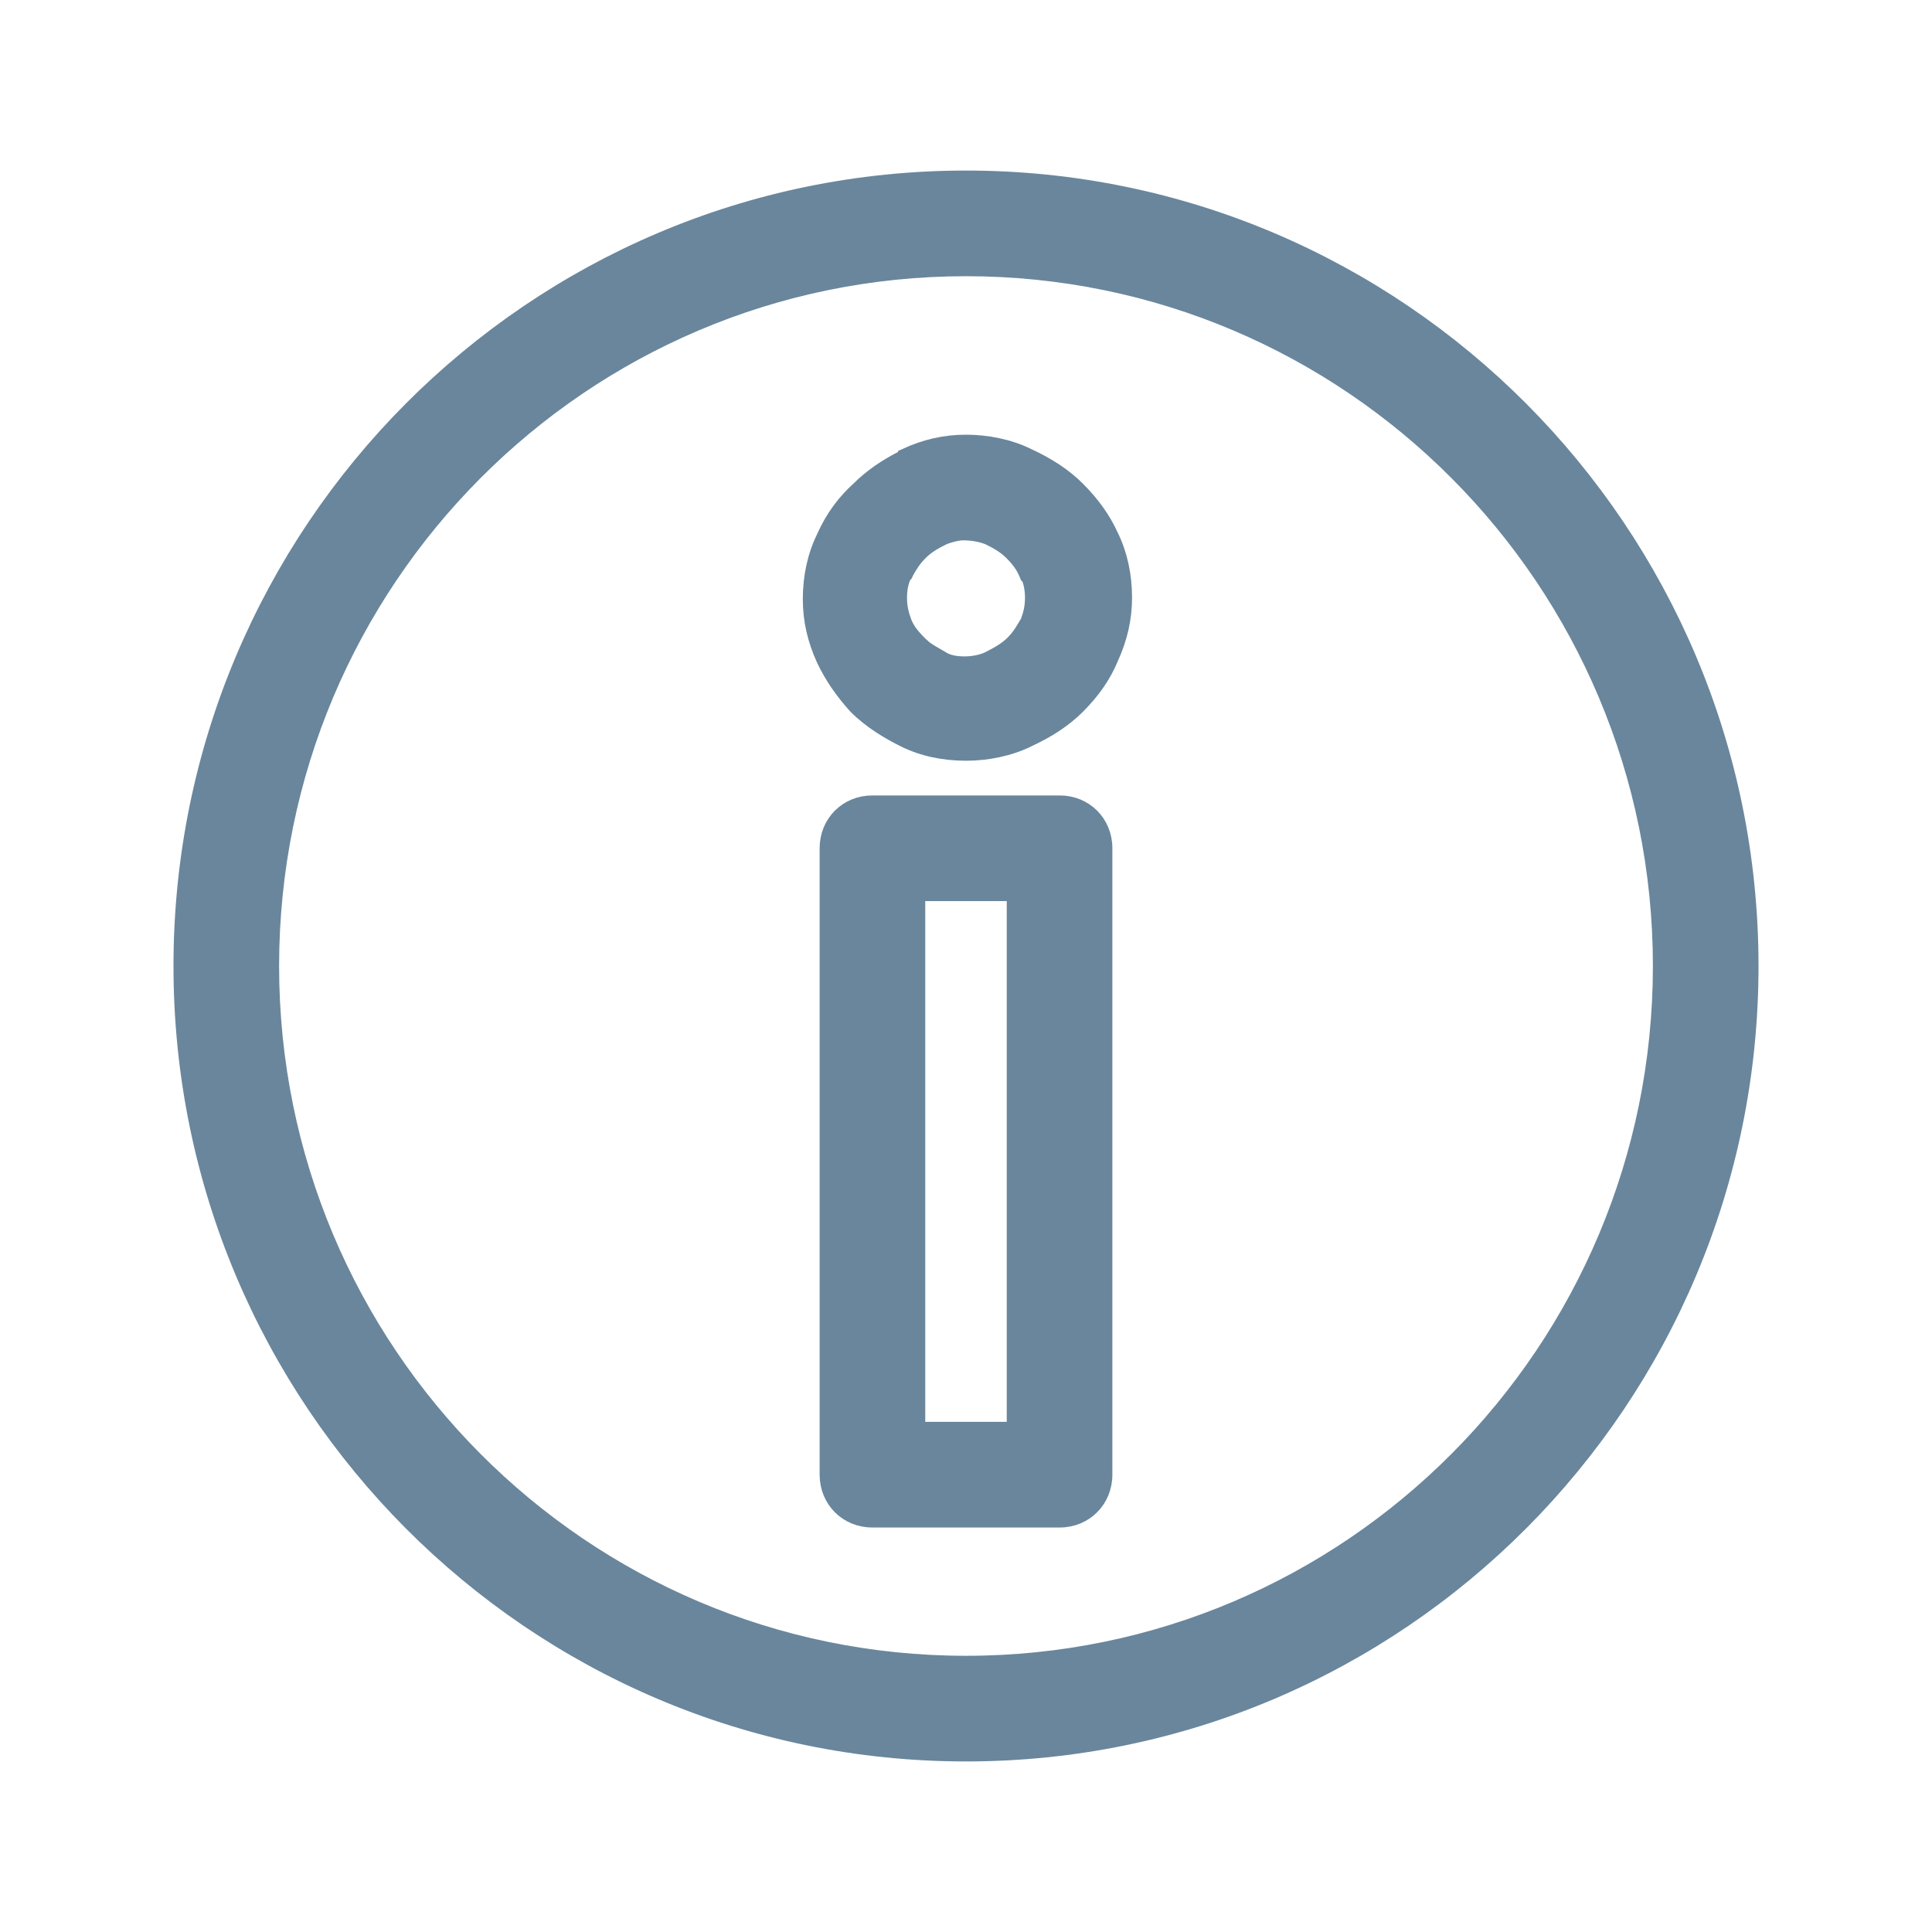 <svg width="54" height="54" xmlns="http://www.w3.org/2000/svg" xmlns:xlink="http://www.w3.org/1999/xlink" xml:space="preserve" overflow="hidden"><g transform="translate(-1160 -603)"><path d="M1187 624.052C1186.37 624.052 1185.78 623.925 1185.27 623.672 1184.85 623.461 1184.34 623.166 1183.92 622.744 1183.54 622.322 1183.25 621.9 1183.03 621.436 1182.78 620.888 1182.65 620.339 1182.65 619.748 1182.65 619.116 1182.78 618.525 1183.03 618.019 1183.29 617.428 1183.63 617.006 1184 616.669 1184.34 616.331 1184.76 616.036 1185.27 615.783 1185.27 615.783 1185.31 615.783 1185.31 615.741 1185.86 615.487 1186.41 615.361 1187 615.361 1187.59 615.361 1188.22 615.487 1188.73 615.741 1189.28 615.994 1189.74 616.289 1190.12 616.669 1190.54 617.091 1190.84 617.513 1191.05 617.977 1191.3 618.483 1191.43 619.073 1191.43 619.706 1191.43 620.297 1191.3 620.845 1191.05 621.394 1190.84 621.9 1190.54 622.322 1190.12 622.744 1189.74 623.123 1189.28 623.419 1188.73 623.672 1188.22 623.925 1187.59 624.052 1187 624.052ZM1186.37 618.019C1186.11 618.145 1185.9 618.272 1185.73 618.441 1185.69 618.483 1185.69 618.483 1185.65 618.525 1185.57 618.609 1185.44 618.778 1185.31 619.031 1185.31 619.031 1185.31 619.073 1185.27 619.073 1185.19 619.242 1185.14 619.453 1185.14 619.706 1185.14 619.959 1185.19 620.17 1185.27 620.381 1185.35 620.592 1185.48 620.761 1185.69 620.972 1185.73 621.014 1185.73 621.014 1185.78 621.056 1185.9 621.183 1186.24 621.352 1186.37 621.436 1186.66 621.605 1187.3 621.605 1187.68 621.394 1187.93 621.267 1188.14 621.141 1188.31 620.972 1188.52 620.761 1188.6 620.592 1188.73 620.381 1188.81 620.17 1188.86 619.959 1188.86 619.706 1188.86 619.453 1188.81 619.242 1188.73 619.073 1188.73 619.073 1188.73 619.031 1188.69 619.031 1188.6 618.82 1188.48 618.652 1188.27 618.441 1188.1 618.272 1187.89 618.145 1187.63 618.019 1187.42 617.934 1187.17 617.892 1186.92 617.892 1186.79 617.892 1186.58 617.934 1186.37 618.019Z" stroke="#69869C" stroke-width="0.422" fill="#69869C"/><path d="M1189.62 645.483 1184.38 645.483C1183.67 645.483 1183.12 644.934 1183.12 644.217L1183.12 626.709C1183.12 625.992 1183.67 625.444 1184.38 625.444L1189.62 625.444C1190.33 625.444 1190.88 625.992 1190.88 626.709L1190.88 644.217C1190.88 644.934 1190.33 645.483 1189.62 645.483ZM1185.65 642.952 1188.35 642.952 1188.35 627.975 1185.65 627.975C1185.65 627.975 1185.65 642.952 1185.65 642.952Z" stroke="#69869C" stroke-width="0.422" fill="#69869C"/><path d="M1187 652.022C1174.89 652.022 1165.06 642.15 1165.06 630 1165.06 617.85 1174.89 607.978 1187 607.978 1199.11 607.978 1208.94 617.85 1208.94 630 1208.94 642.15 1199.11 652.022 1187 652.022ZM1187 610.509C1176.28 610.509 1167.59 619.242 1167.59 630 1167.59 640.758 1176.28 649.491 1187 649.491 1197.72 649.491 1206.41 640.758 1206.41 630 1206.41 619.242 1197.72 610.509 1187 610.509Z" stroke="#69869C" stroke-width="0.422" fill="#69869C"/></g></svg>